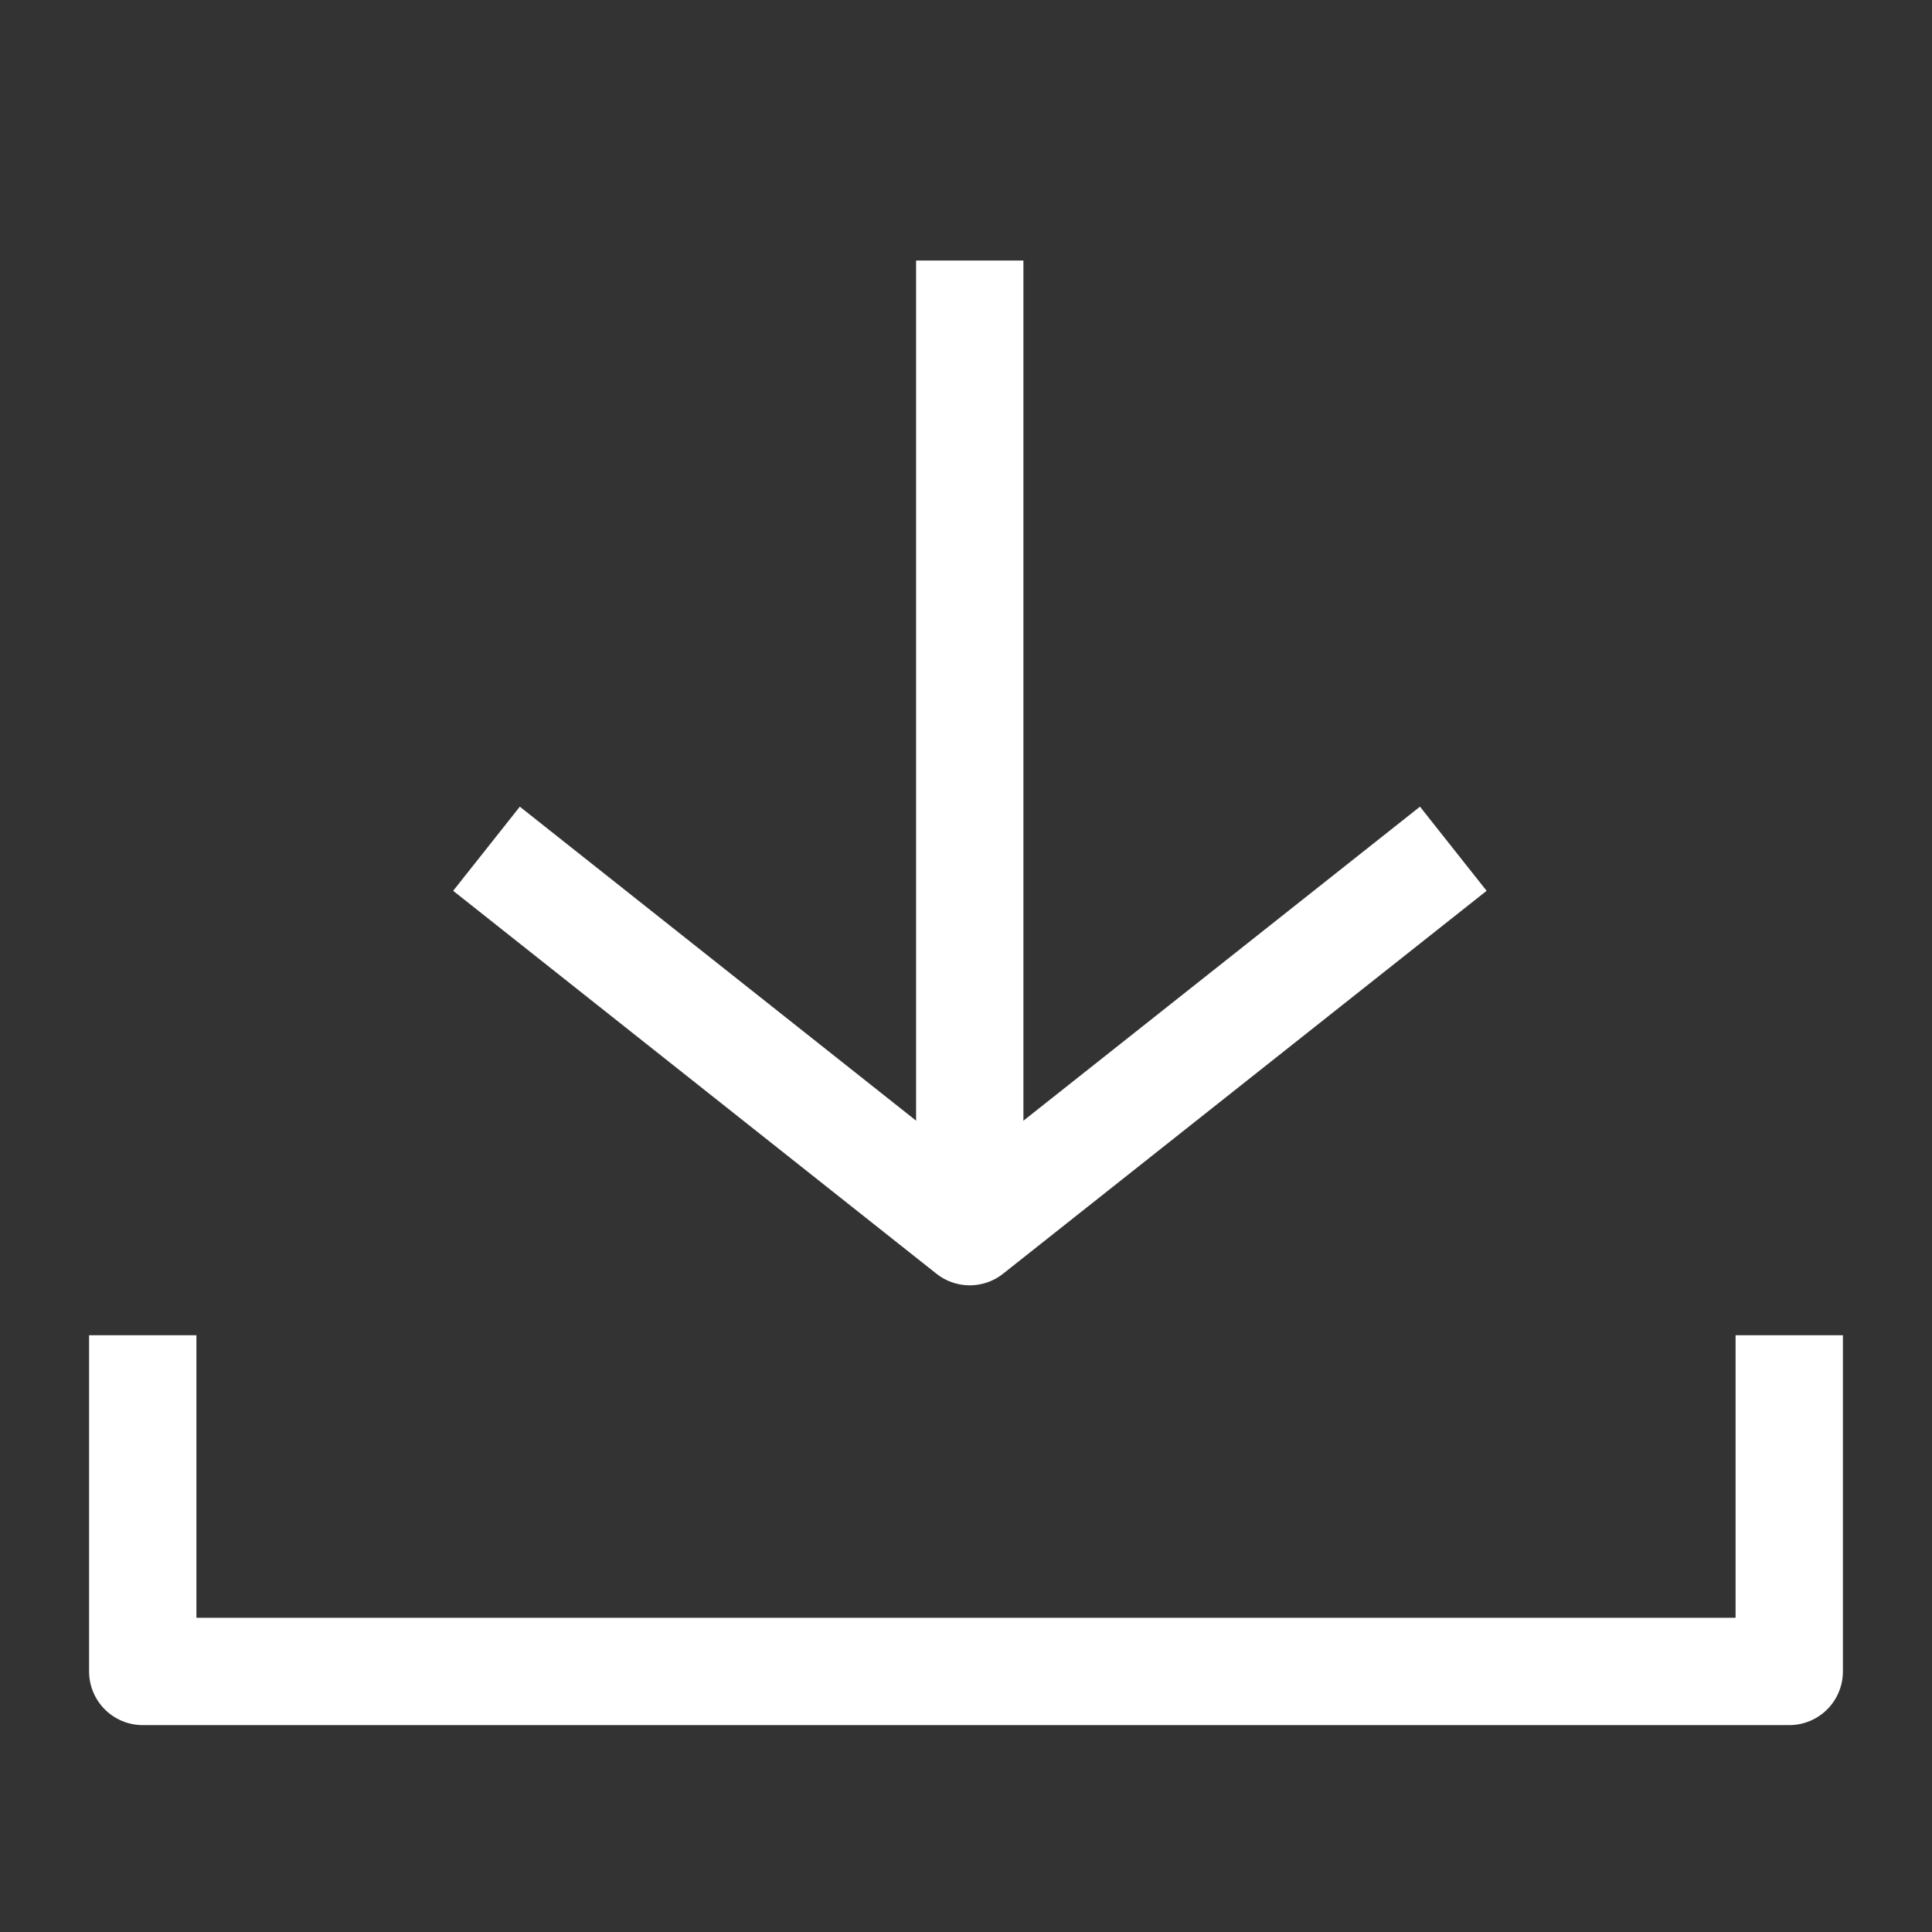 <svg xmlns="http://www.w3.org/2000/svg" viewBox="0 0 72 72"><rect x="0" y="0" width="72" height="72" fill="#333333" stroke="none"/><defs><style>.a{fill:none;stroke:#fff;stroke-linejoin:round;stroke-width:4px;}</style></defs><title>i_download</title><polyline class="a" points="18.13 31.63 36.14 45.9 54.16 31.63"/><line class="a" x1="36.14" y1="45.83" x2="36.14" y2="9.71"/><polyline class="a" points="5.32 49.76 5.32 53.94 5.32 62.29 66.68 62.29 66.68 53.94 66.68 49.76"/></svg>